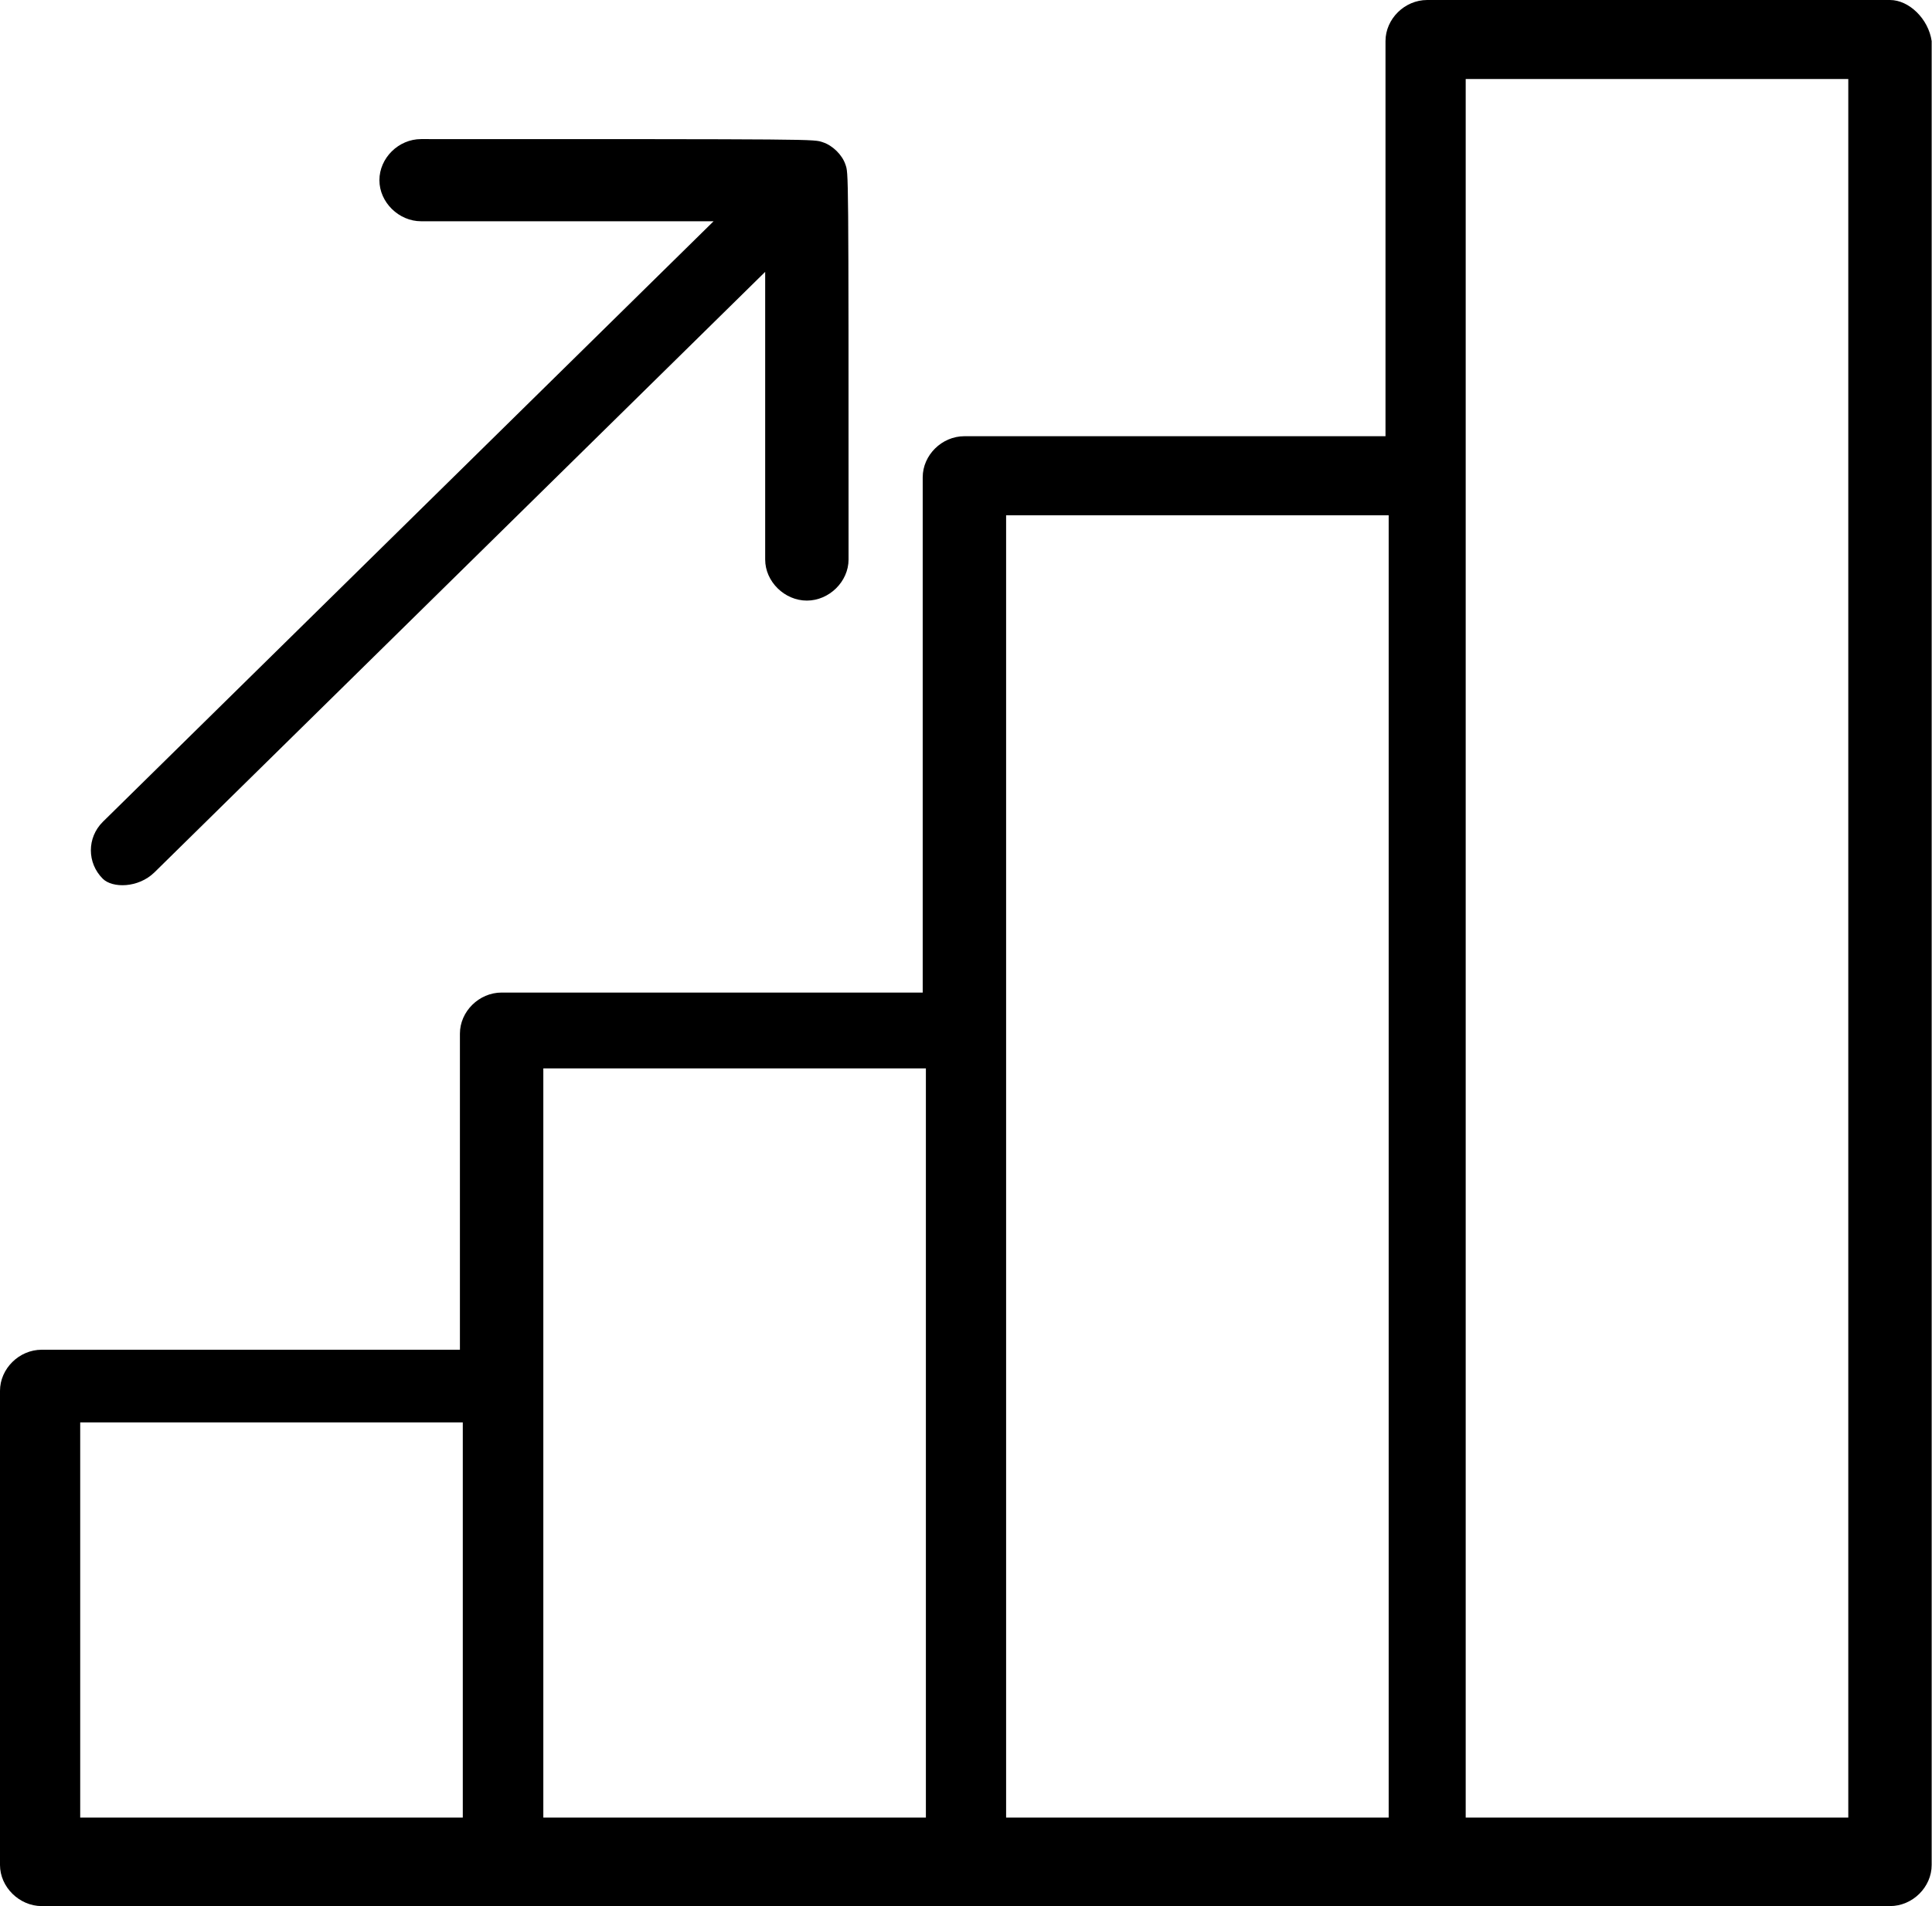 <svg width="76" height="75" viewBox="0 0 76 75" fill="none" xmlns="http://www.w3.org/2000/svg">
<g clip-path="url(#clip0_61_6)">
<path d="M74.347 0H56.142C55.253 0 54.502 0.746 54.502 1.617V17.164H37.937C37.048 17.164 36.297 17.91 36.297 18.781V39.055H19.733C18.843 39.055 18.092 39.801 18.092 40.672V53.109H1.64C0.751 53.109 0 53.856 0 54.726V73.383C0 74.254 0.764 75 1.64 75H74.347C75.236 75 75.987 74.254 75.987 73.383V1.617C75.862 0.746 75.099 0 74.347 0ZM3.155 55.97H18.205V71.517H3.155V55.97ZM21.373 42.04H36.422V71.517H21.373V42.04ZM39.578 20.274H54.627V71.517H39.578V20.274ZM72.707 71.517H57.657V3.109H72.707V71.517Z" fill="black"/>
<path d="M6.073 34.328L30.1 10.697V22.015C30.1 22.886 30.863 23.632 31.74 23.632C32.616 23.632 33.38 22.886 33.38 22.015C33.38 6.343 33.38 6.841 33.255 6.468C33.13 6.095 32.754 5.721 32.366 5.597C31.99 5.473 32.366 5.473 16.565 5.473C15.676 5.473 14.925 6.219 14.925 7.09C14.925 7.96 15.688 8.706 16.565 8.706H28.071L4.044 32.338C3.418 32.96 3.418 33.955 4.044 34.577C4.42 34.95 5.434 34.95 6.073 34.328Z" fill="black"/>
</g>
<defs>
<clipPath id="clip0_61_6">
<rect width="76" height="75" fill="white"/>
</clipPath>
</defs>
</svg>
